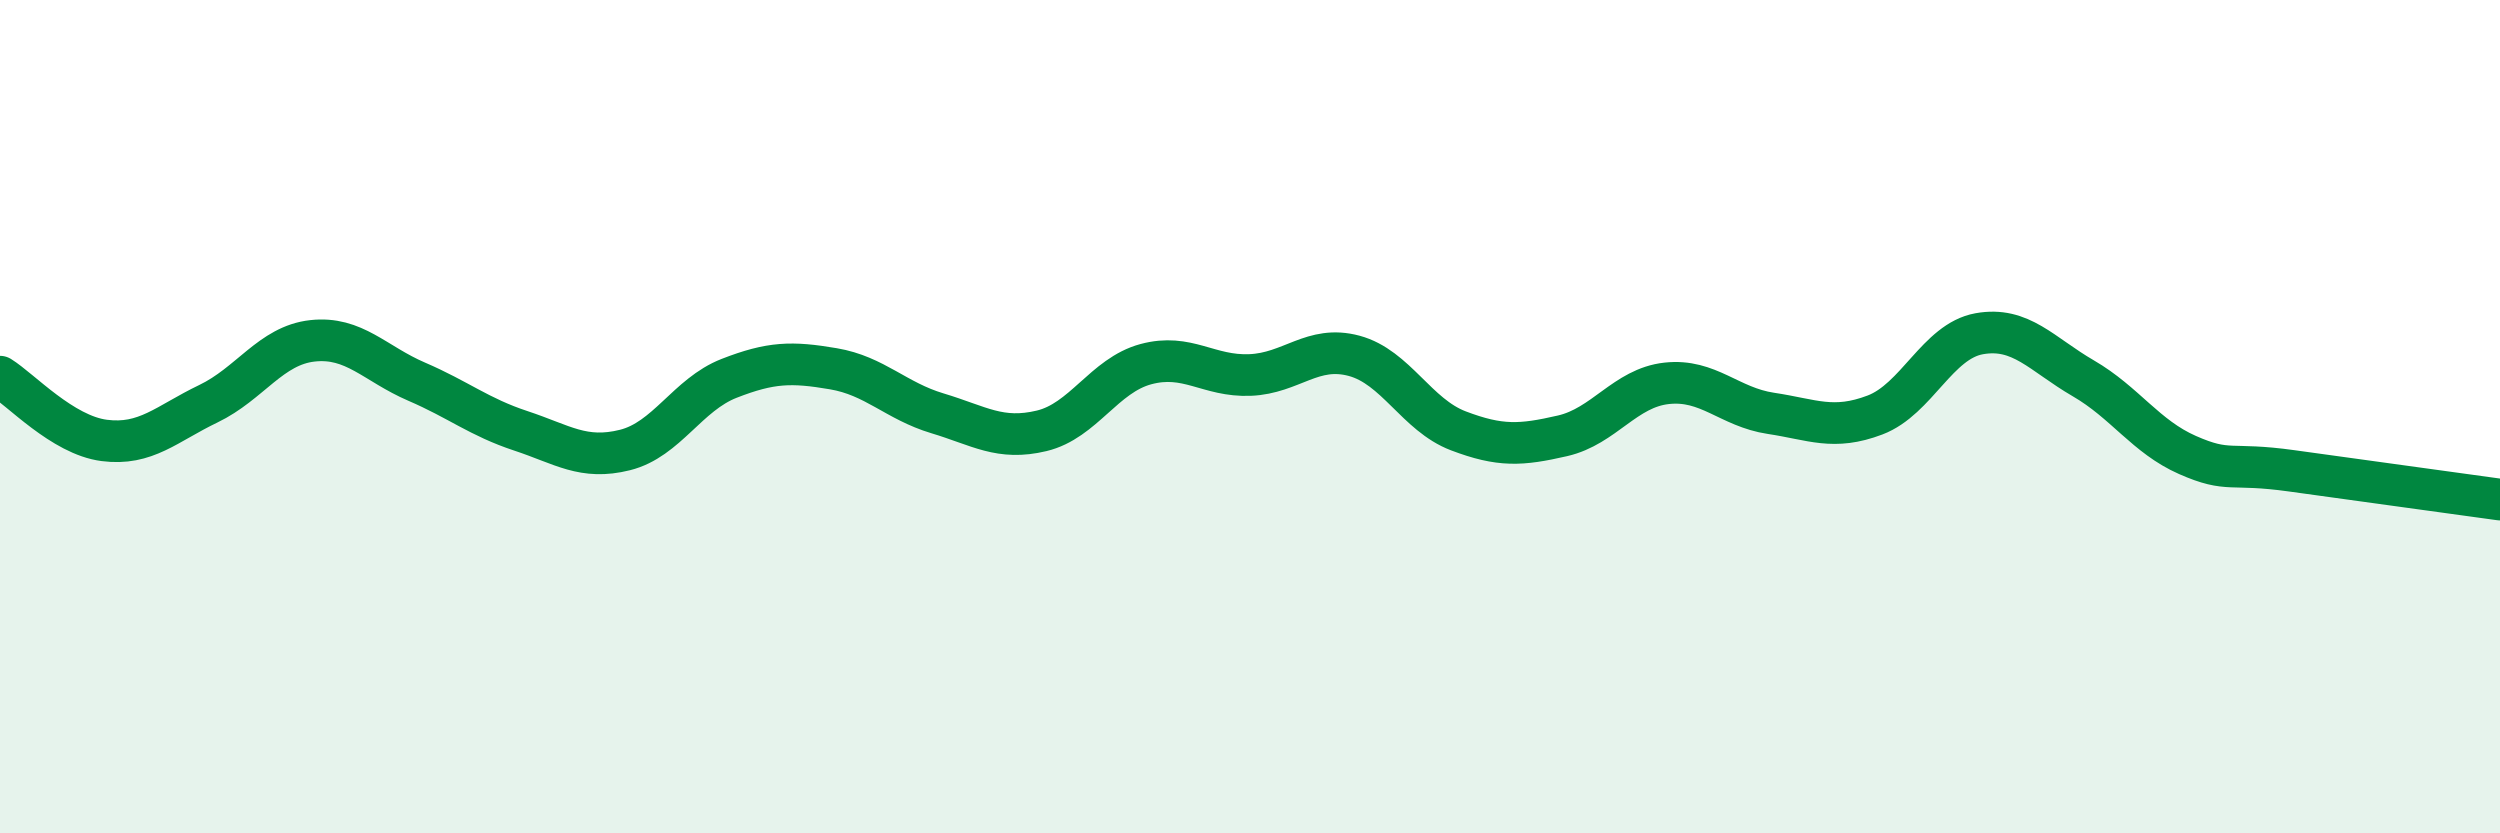 
    <svg width="60" height="20" viewBox="0 0 60 20" xmlns="http://www.w3.org/2000/svg">
      <path
        d="M 0,9.04 C 0.5,9.35 1.5,10.44 2.5,10.57 C 3.5,10.7 4,10.17 5,9.69 C 6,9.21 6.5,8.29 7.5,8.18 C 8.5,8.07 9,8.73 10,9.16 C 11,9.59 11.5,10.01 12.5,10.34 C 13.5,10.67 14,11.05 15,10.8 C 16,10.55 16.5,9.47 17.5,9.08 C 18.5,8.69 19,8.68 20,8.85 C 21,9.02 21.5,9.62 22.5,9.92 C 23.5,10.22 24,10.58 25,10.34 C 26,10.1 26.5,9.01 27.5,8.74 C 28.5,8.47 29,9.04 30,9 C 31,8.96 31.5,8.27 32.5,8.54 C 33.5,8.81 34,9.96 35,10.34 C 36,10.72 36.5,10.69 37.5,10.46 C 38.5,10.23 39,9.31 40,9.2 C 41,9.09 41.5,9.77 42.5,9.92 C 43.5,10.07 44,10.34 45,9.96 C 46,9.58 46.5,8.19 47.5,8.01 C 48.5,7.83 49,8.5 50,9.08 C 51,9.66 51.5,10.48 52.5,10.92 C 53.5,11.36 53.5,11.09 55,11.3 C 56.5,11.51 59,11.85 60,11.99L60 20L0 20Z"
        fill="#008740"
        opacity="0.1"
        stroke-linecap="round"
        stroke-linejoin="round"
      />
      <path
        d="M 0,9.04 C 0.5,9.35 1.5,10.44 2.5,10.57 C 3.5,10.7 4,10.17 5,9.69 C 6,9.21 6.5,8.29 7.5,8.18 C 8.5,8.07 9,8.73 10,9.16 C 11,9.59 11.5,10.01 12.5,10.34 C 13.5,10.67 14,11.05 15,10.8 C 16,10.55 16.5,9.47 17.5,9.08 C 18.5,8.69 19,8.68 20,8.85 C 21,9.02 21.5,9.62 22.5,9.92 C 23.5,10.22 24,10.58 25,10.34 C 26,10.1 26.5,9.01 27.5,8.74 C 28.5,8.47 29,9.04 30,9 C 31,8.96 31.5,8.27 32.5,8.54 C 33.5,8.81 34,9.96 35,10.34 C 36,10.72 36.5,10.69 37.5,10.46 C 38.5,10.23 39,9.31 40,9.2 C 41,9.09 41.5,9.77 42.5,9.92 C 43.5,10.07 44,10.34 45,9.96 C 46,9.58 46.5,8.19 47.5,8.01 C 48.5,7.83 49,8.5 50,9.08 C 51,9.66 51.5,10.48 52.5,10.92 C 53.5,11.36 53.5,11.09 55,11.3 C 56.5,11.51 59,11.85 60,11.99"
        stroke="#008740"
        stroke-width="1"
        fill="none"
        stroke-linecap="round"
        stroke-linejoin="round"
      />
    </svg>
  